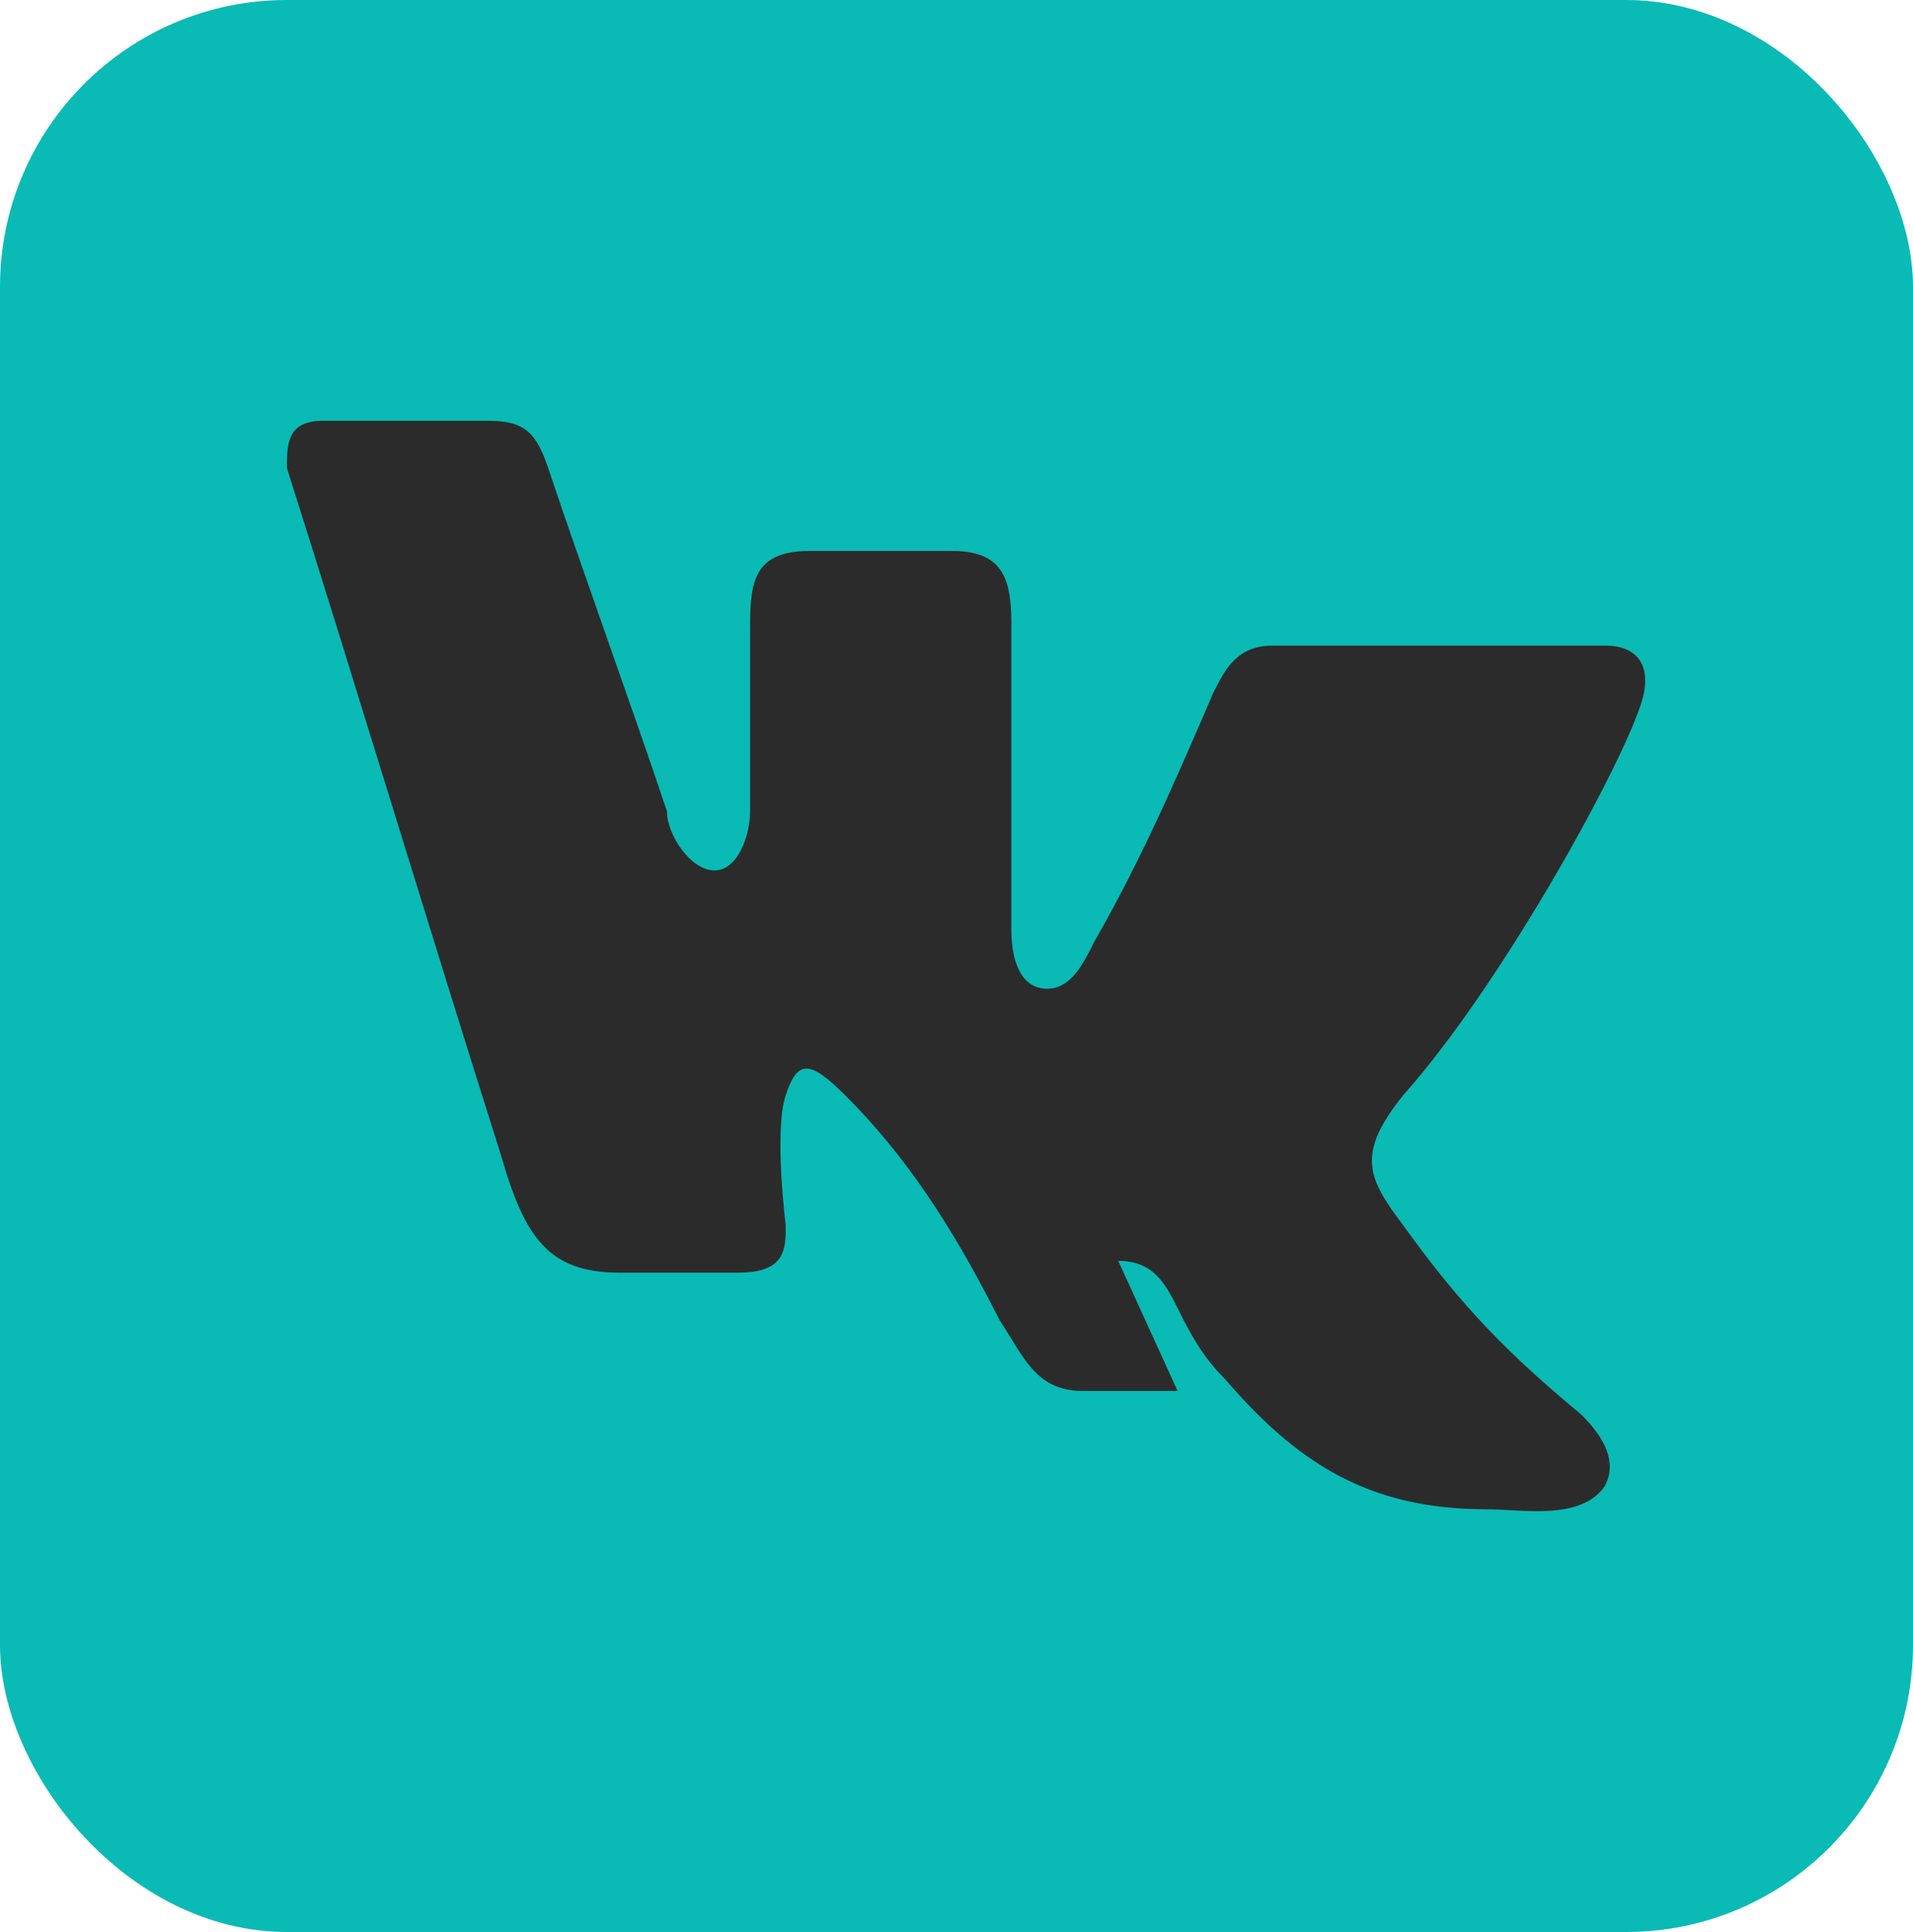 <?xml version="1.0" encoding="UTF-8"?> <svg xmlns="http://www.w3.org/2000/svg" width="100" height="101" viewBox="0 0 100 101" fill="none"><rect width="100" height="101" rx="15" fill="#0ABAB5"></rect><path d="M61.557 72.716H56.591C54.108 72.716 53.487 70.861 52.246 69.005C49.763 64.057 47.28 60.346 44.176 57.254C42.314 55.398 41.693 55.398 41.072 57.254C40.451 59.109 41.072 64.057 41.072 64.057C41.072 65.294 41.072 66.531 38.589 66.531H32.381C28.657 66.531 27.415 64.676 26.174 60.346C22.449 48.595 18.725 36.225 15 24.474C15 23.237 15 22 16.862 22H25.553C27.415 22 28.036 22.619 28.657 24.474C30.519 30.04 33.002 36.844 34.864 42.41C34.864 43.647 36.106 45.503 37.347 45.503C38.589 45.503 39.21 43.647 39.21 42.41C39.21 39.936 39.21 36.225 39.21 33.133C39.21 30.659 39.21 28.803 42.314 28.803H49.763C52.246 28.803 52.867 30.04 52.867 32.514V48.595C52.867 50.45 53.487 51.688 54.729 51.688C55.971 51.688 56.591 50.45 57.212 49.214C59.695 44.884 61.557 40.555 63.42 36.225C64.04 34.988 64.661 33.751 66.523 33.751H83.905C85.767 33.751 86.388 34.988 85.767 36.844C84.526 40.555 78.318 51.688 73.352 57.254C70.869 60.346 71.49 61.583 73.352 64.057C76.456 68.387 78.939 70.861 82.663 73.953C83.905 75.19 84.526 76.427 83.905 77.664C82.663 79.519 79.56 78.901 77.697 78.901C71.49 78.901 67.765 76.427 64.04 72.098C62.799 70.861 62.178 69.624 61.557 68.387C60.937 67.15 60.316 65.913 58.454 65.913L61.557 72.716Z" fill="#2B2B2B"></path></svg> 
